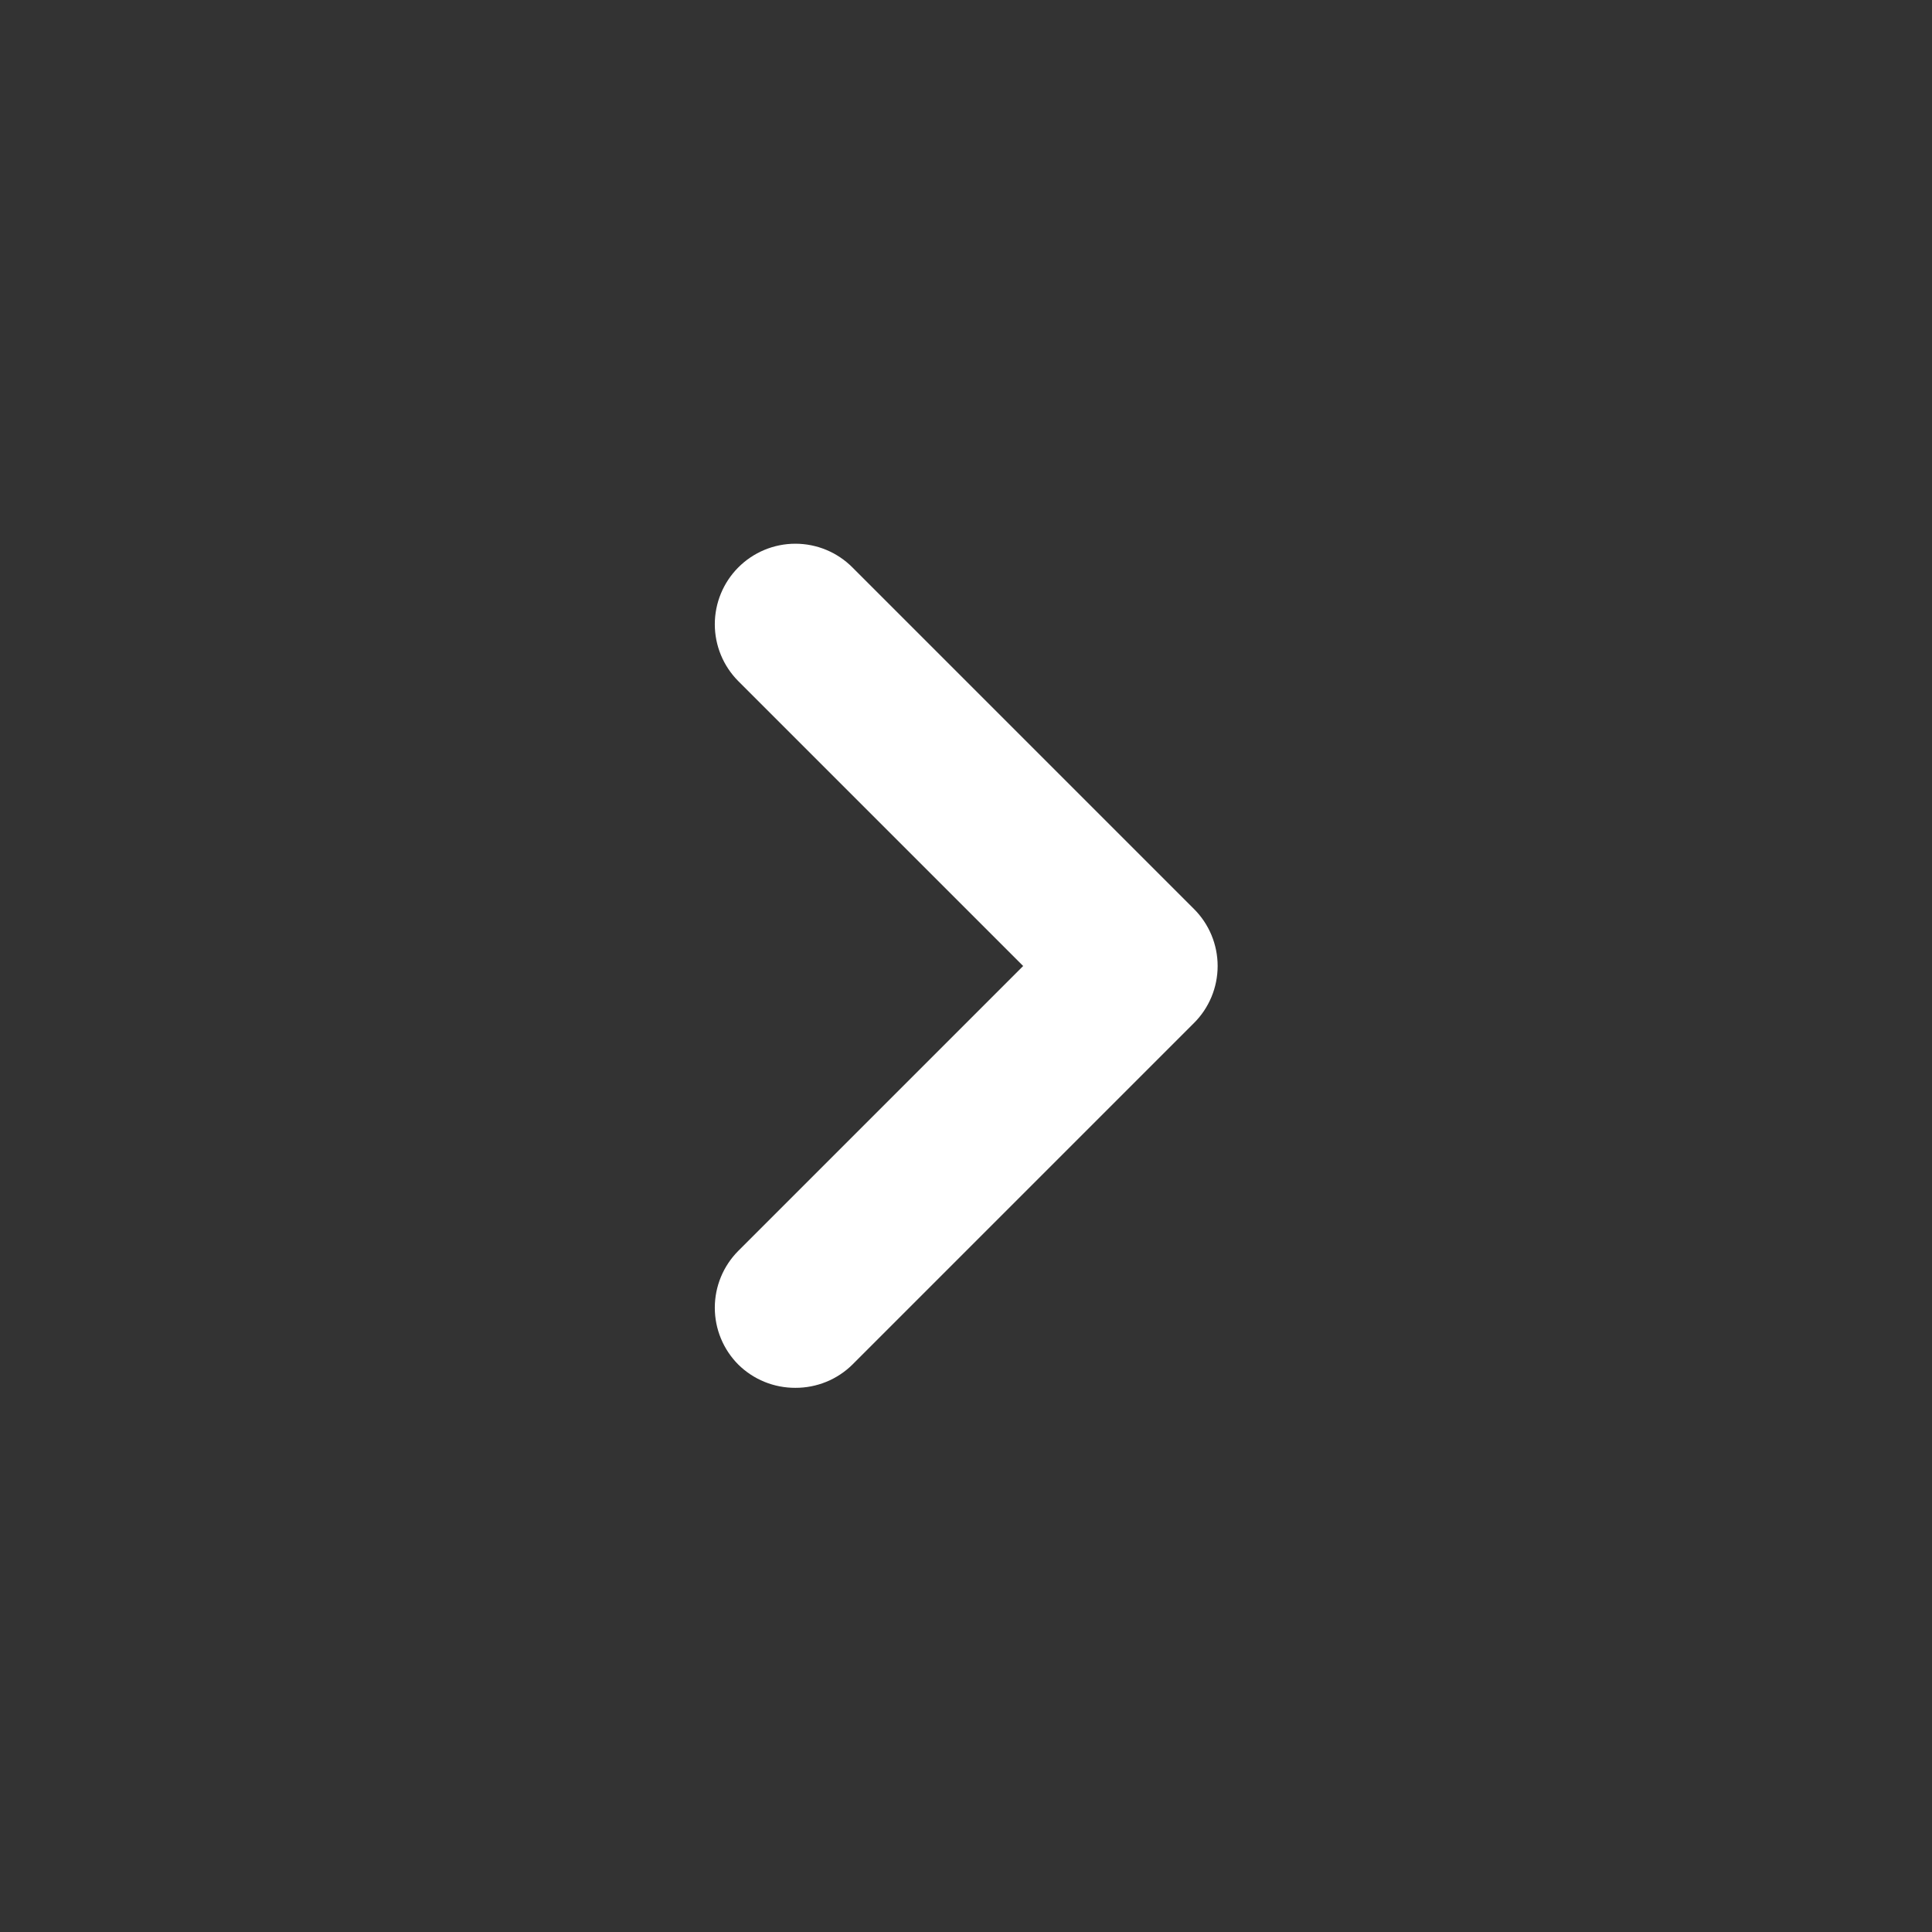 <svg width="56" height="56" viewBox="0 0 56 56" fill="none" xmlns="http://www.w3.org/2000/svg">
<rect x="0" y="0" width="56" height="56" fill="#333333" stroke="none"/>
<path d="M34.604 26.343L24.711 16.45C24.494 16.231 24.236 16.058 23.951 15.939C23.667 15.821 23.362 15.76 23.054 15.76C22.746 15.76 22.441 15.821 22.157 15.939C21.872 16.058 21.614 16.231 21.397 16.45C20.963 16.887 20.719 17.479 20.719 18.095C20.719 18.711 20.963 19.303 21.397 19.74L29.657 28L21.397 36.26C20.963 36.697 20.719 37.288 20.719 37.905C20.719 38.521 20.963 39.113 21.397 39.55C21.615 39.766 21.874 39.937 22.158 40.053C22.442 40.169 22.747 40.228 23.054 40.227C23.361 40.228 23.665 40.169 23.95 40.053C24.234 39.937 24.493 39.766 24.711 39.55L34.604 29.657C34.823 29.44 34.996 29.182 35.115 28.897C35.233 28.613 35.294 28.308 35.294 28C35.294 27.692 35.233 27.387 35.115 27.103C34.996 26.818 34.823 26.56 34.604 26.343Z" fill="white"/>
</svg>
